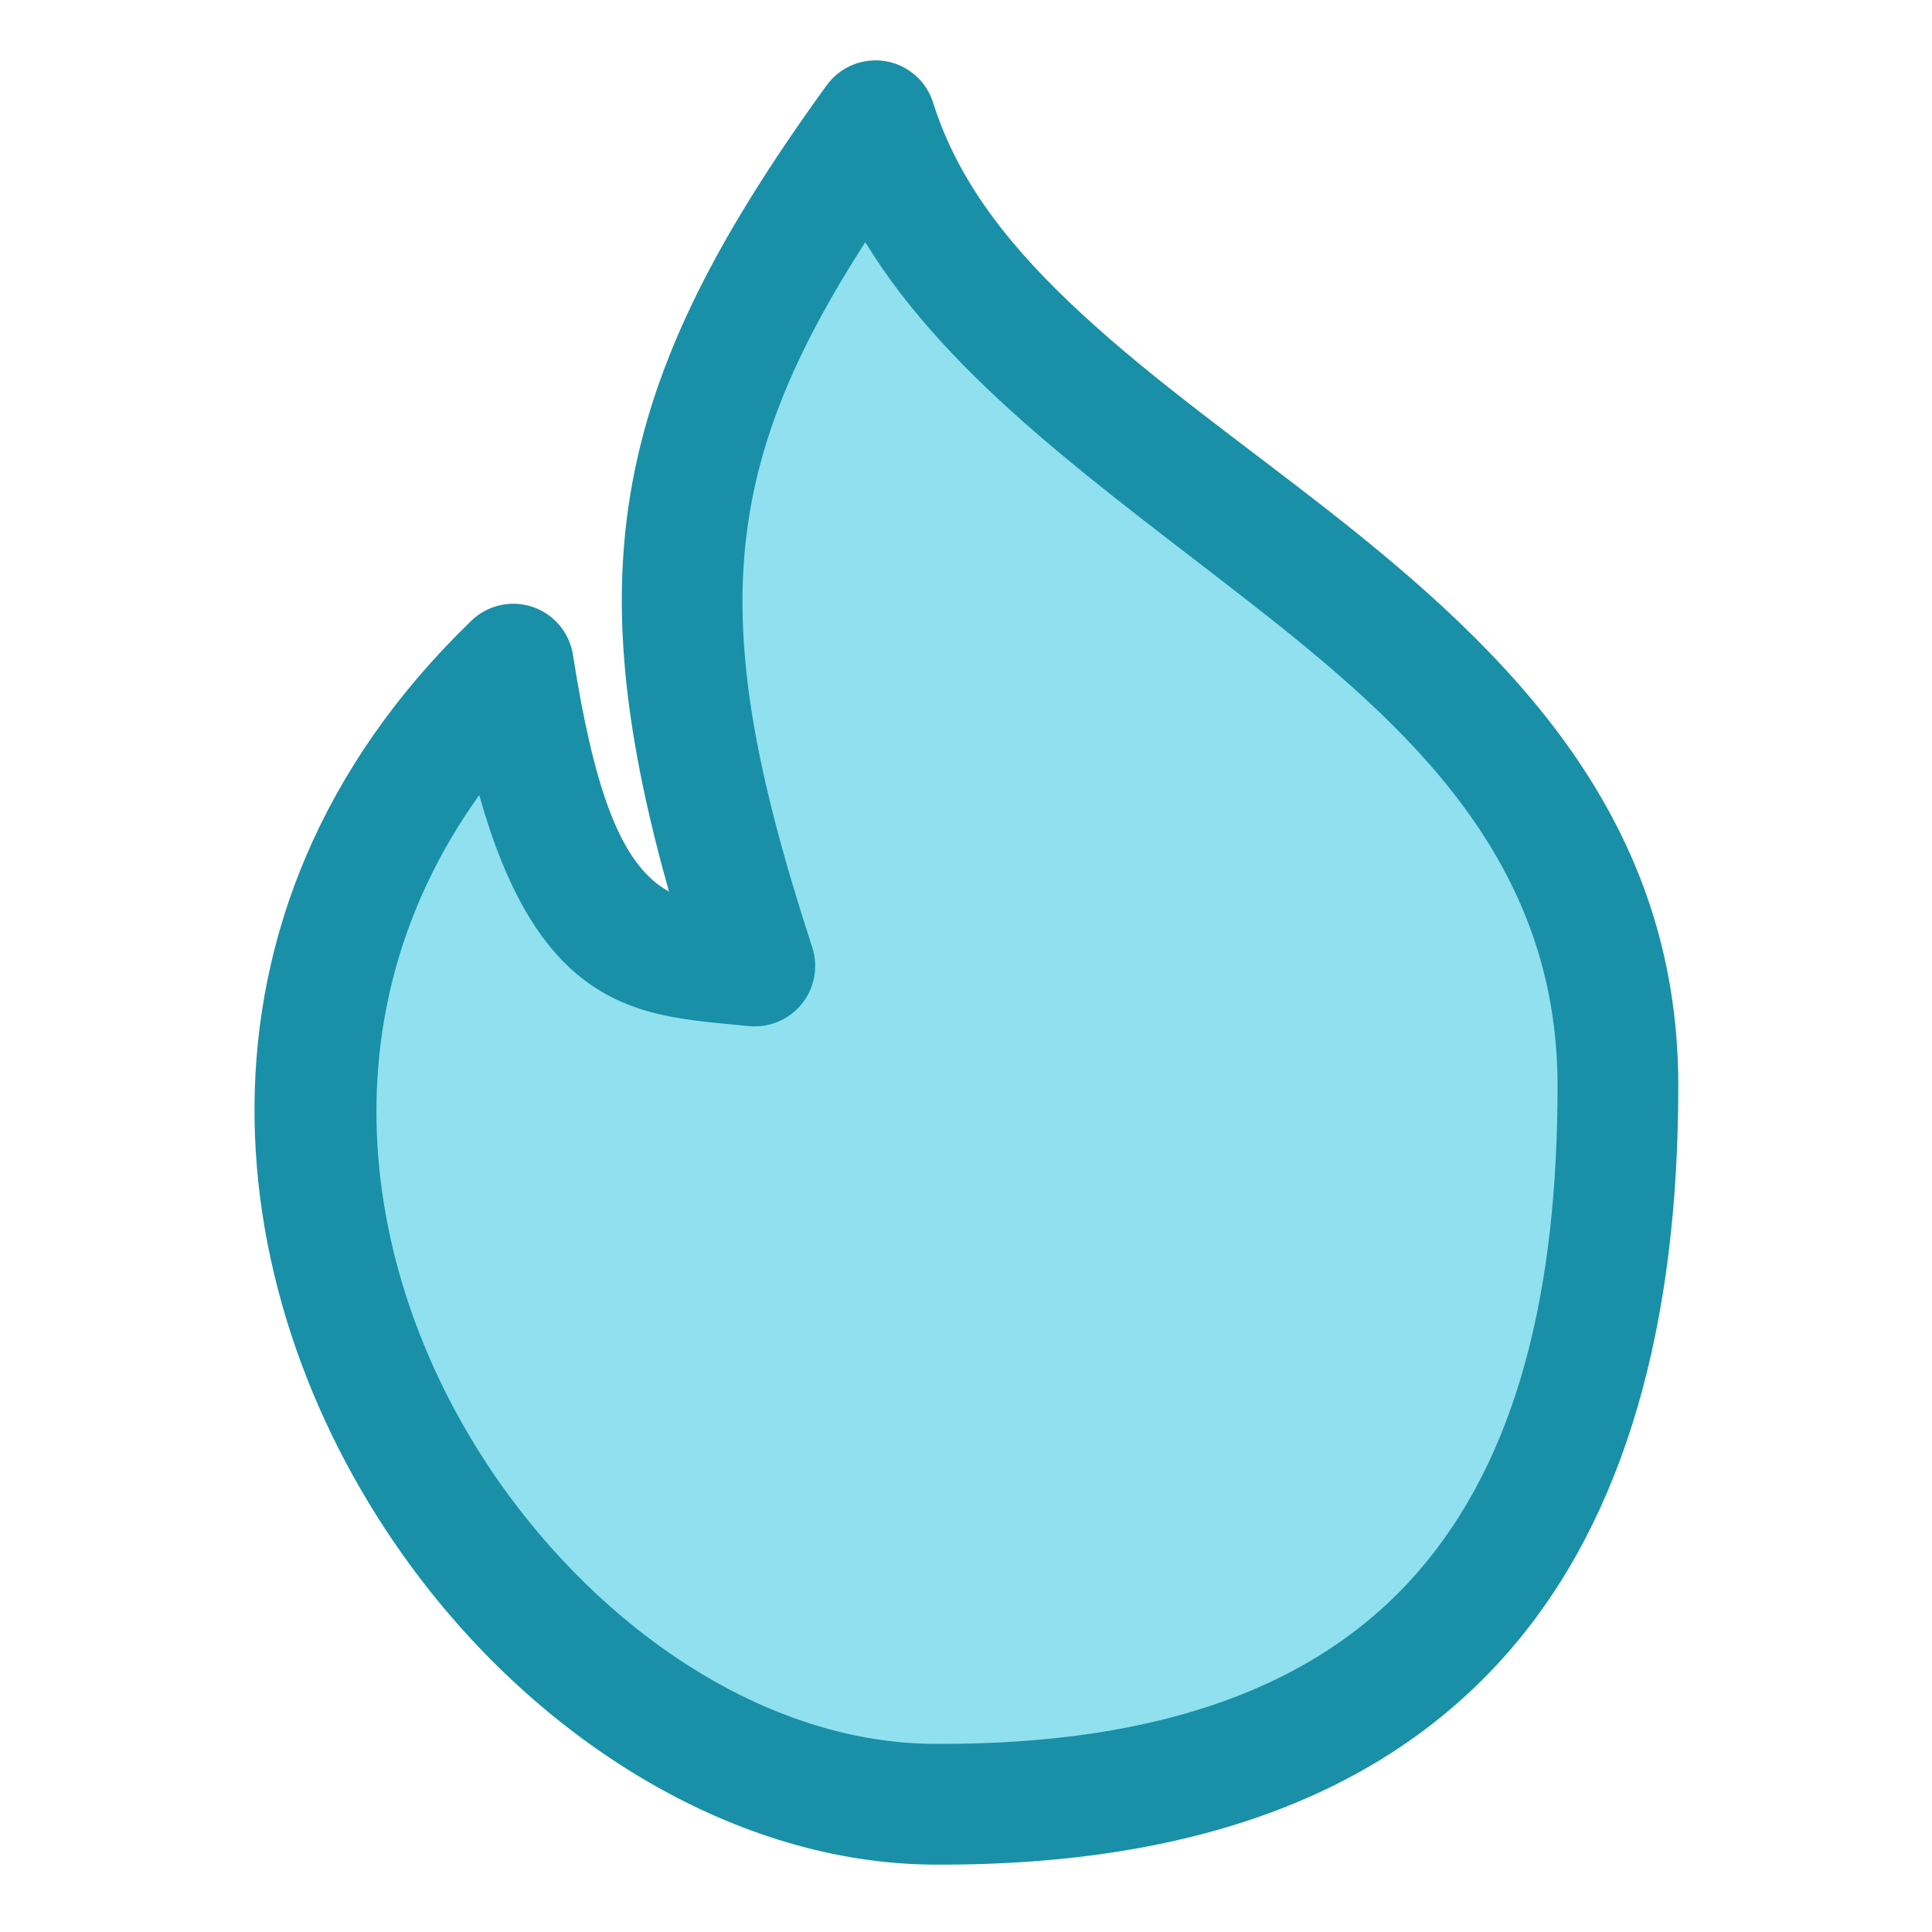 <?xml version="1.0" ?>
<!DOCTYPE svg  PUBLIC '-//W3C//DTD SVG 1.1//EN'  'http://www.w3.org/Graphics/SVG/1.1/DTD/svg11.dtd'>
<!-- Uploaded to: SVG Repo, www.svgrepo.com, Generator: SVG Repo Mixer Tools -->
<svg fill="#000000" width="800px" height="800px" viewBox="0 0 32 32" style="fill-rule:evenodd;clip-rule:evenodd;stroke-linejoin:round;stroke-miterlimit:2;" version="1.1" xml:space="preserve" xmlns="http://www.w3.org/2000/svg" xmlns:serif="http://www.serif.com/" xmlns:xlink="http://www.w3.org/1999/xlink">
<g transform="matrix(1,0,0,1,-288,-432)">
<g transform="matrix(1,0,0,1,175.502,358)">
<path d="M127,76C128.902,82.086 139.296,83.853 139.296,91.986C139.296,99.283 135.26,103.931 126.963,103.884C119.597,103.842 113.316,92.425 121,85C121.803,90.146 123.385,89.837 125,90C122.985,83.822 123.4,80.968 127,76Z" style="fill:rgb(144,224,239);"/>
</g>
<g transform="matrix(1,0,0,1,175.502,358)">
<path d="M127.954,75.702C127.842,75.341 127.535,75.074 127.161,75.013C126.788,74.952 126.412,75.107 126.19,75.413C124.271,78.061 123.227,80.158 122.905,82.404C122.637,84.271 122.871,86.253 123.578,88.766C123.497,88.722 123.417,88.669 123.339,88.603C122.744,88.104 122.33,87.038 121.988,84.846C121.93,84.477 121.672,84.171 121.318,84.052C120.964,83.933 120.574,84.021 120.305,84.281C115.273,89.143 116.091,95.573 119.312,99.95C121.473,102.888 124.719,104.865 127.957,104.884C132.475,104.909 135.539,103.597 137.496,101.345C139.43,99.117 140.296,95.915 140.296,91.986C140.296,87.575 137.554,84.844 134.478,82.438C133.082,81.345 131.625,80.318 130.403,79.187C129.295,78.163 128.379,77.059 127.954,75.702ZM126.83,78.012C128.247,80.334 130.807,82.105 133.245,84.013C135.842,86.044 138.296,88.263 138.296,91.986C138.296,95.354 137.644,98.124 135.986,100.033C134.35,101.917 131.747,102.905 127.968,102.884C125.314,102.869 122.695,101.173 120.922,98.764C118.552,95.542 117.702,90.98 120.436,87.169C120.884,88.773 121.461,89.638 122.052,90.134C122.921,90.864 123.894,90.894 124.9,90.995C125.236,91.029 125.567,90.891 125.779,90.627C125.991,90.364 126.056,90.011 125.951,89.69C125.004,86.786 124.601,84.668 124.885,82.688C125.106,81.141 125.749,79.689 126.83,78.011L126.83,78.012Z" style="fill:rgb(25,144,167);"/>
</g>
</g>
</svg>